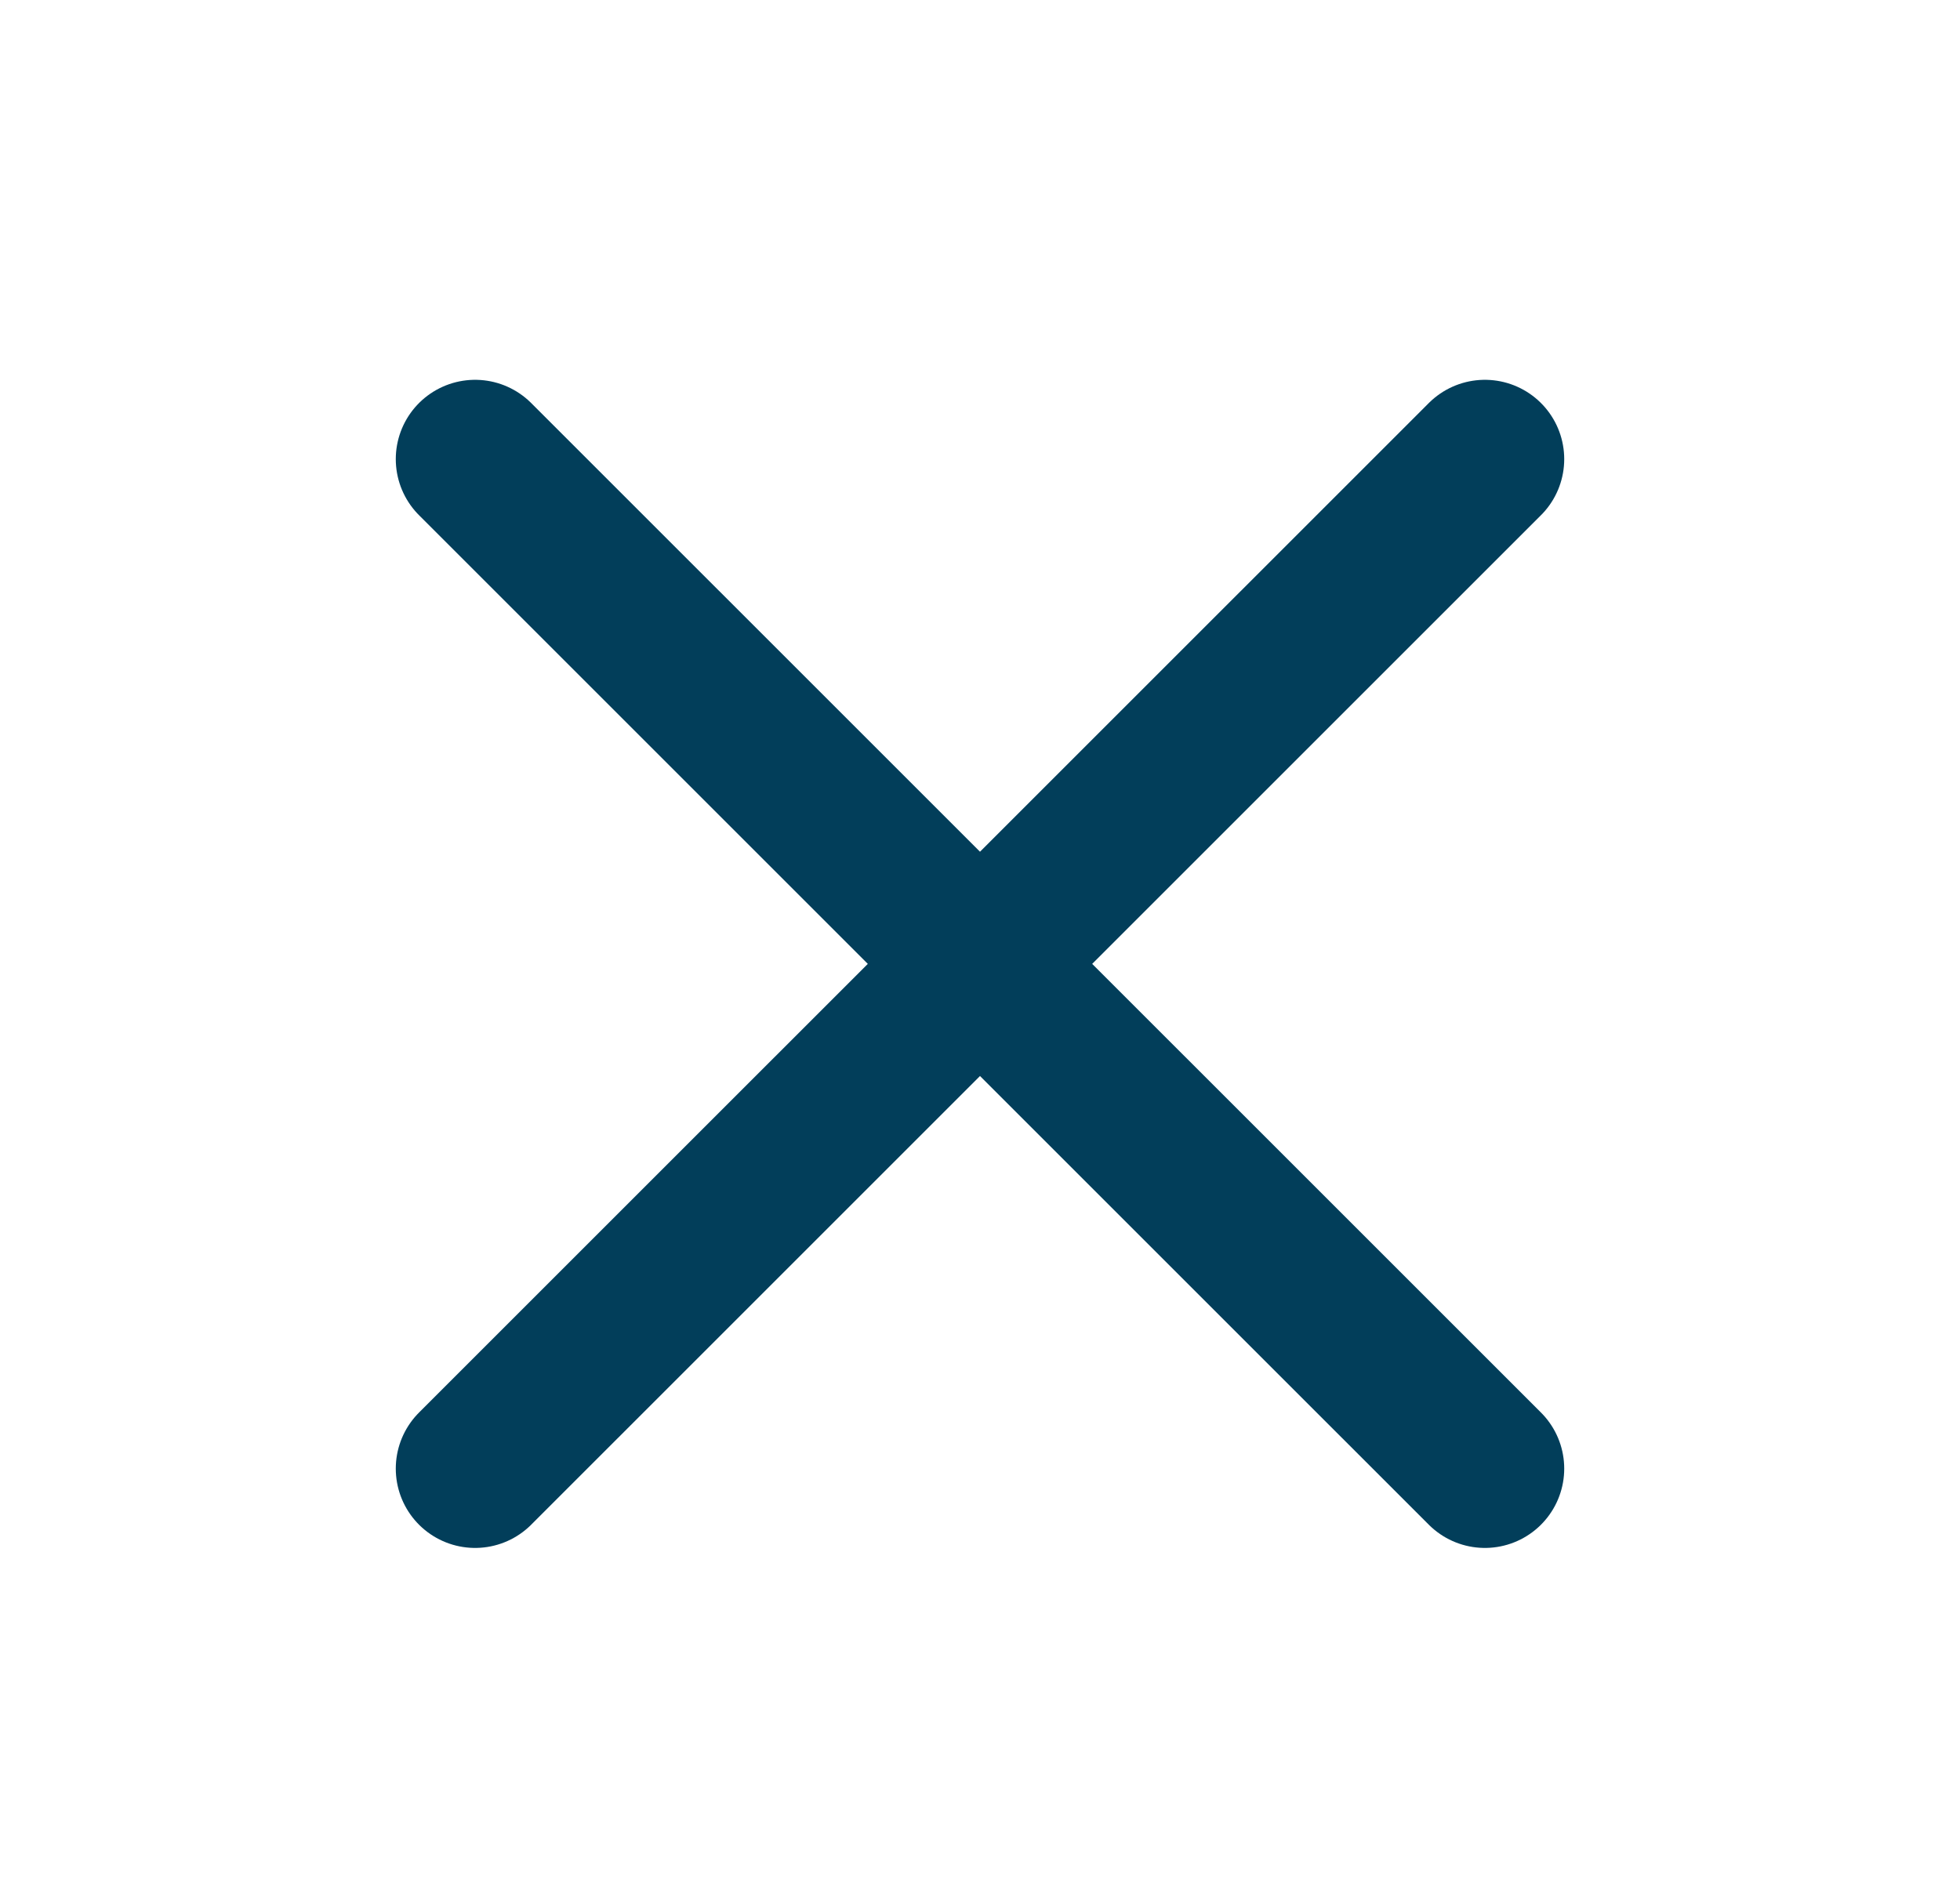 <svg width="35" height="34" fill="none" xmlns="http://www.w3.org/2000/svg"><path d="M8.484 26.23 26.516 8.2M26.516 26.23 8.484 8.2" stroke="#023E5A" stroke-width="2.833" stroke-linecap="round" stroke-linejoin="round"/></svg>